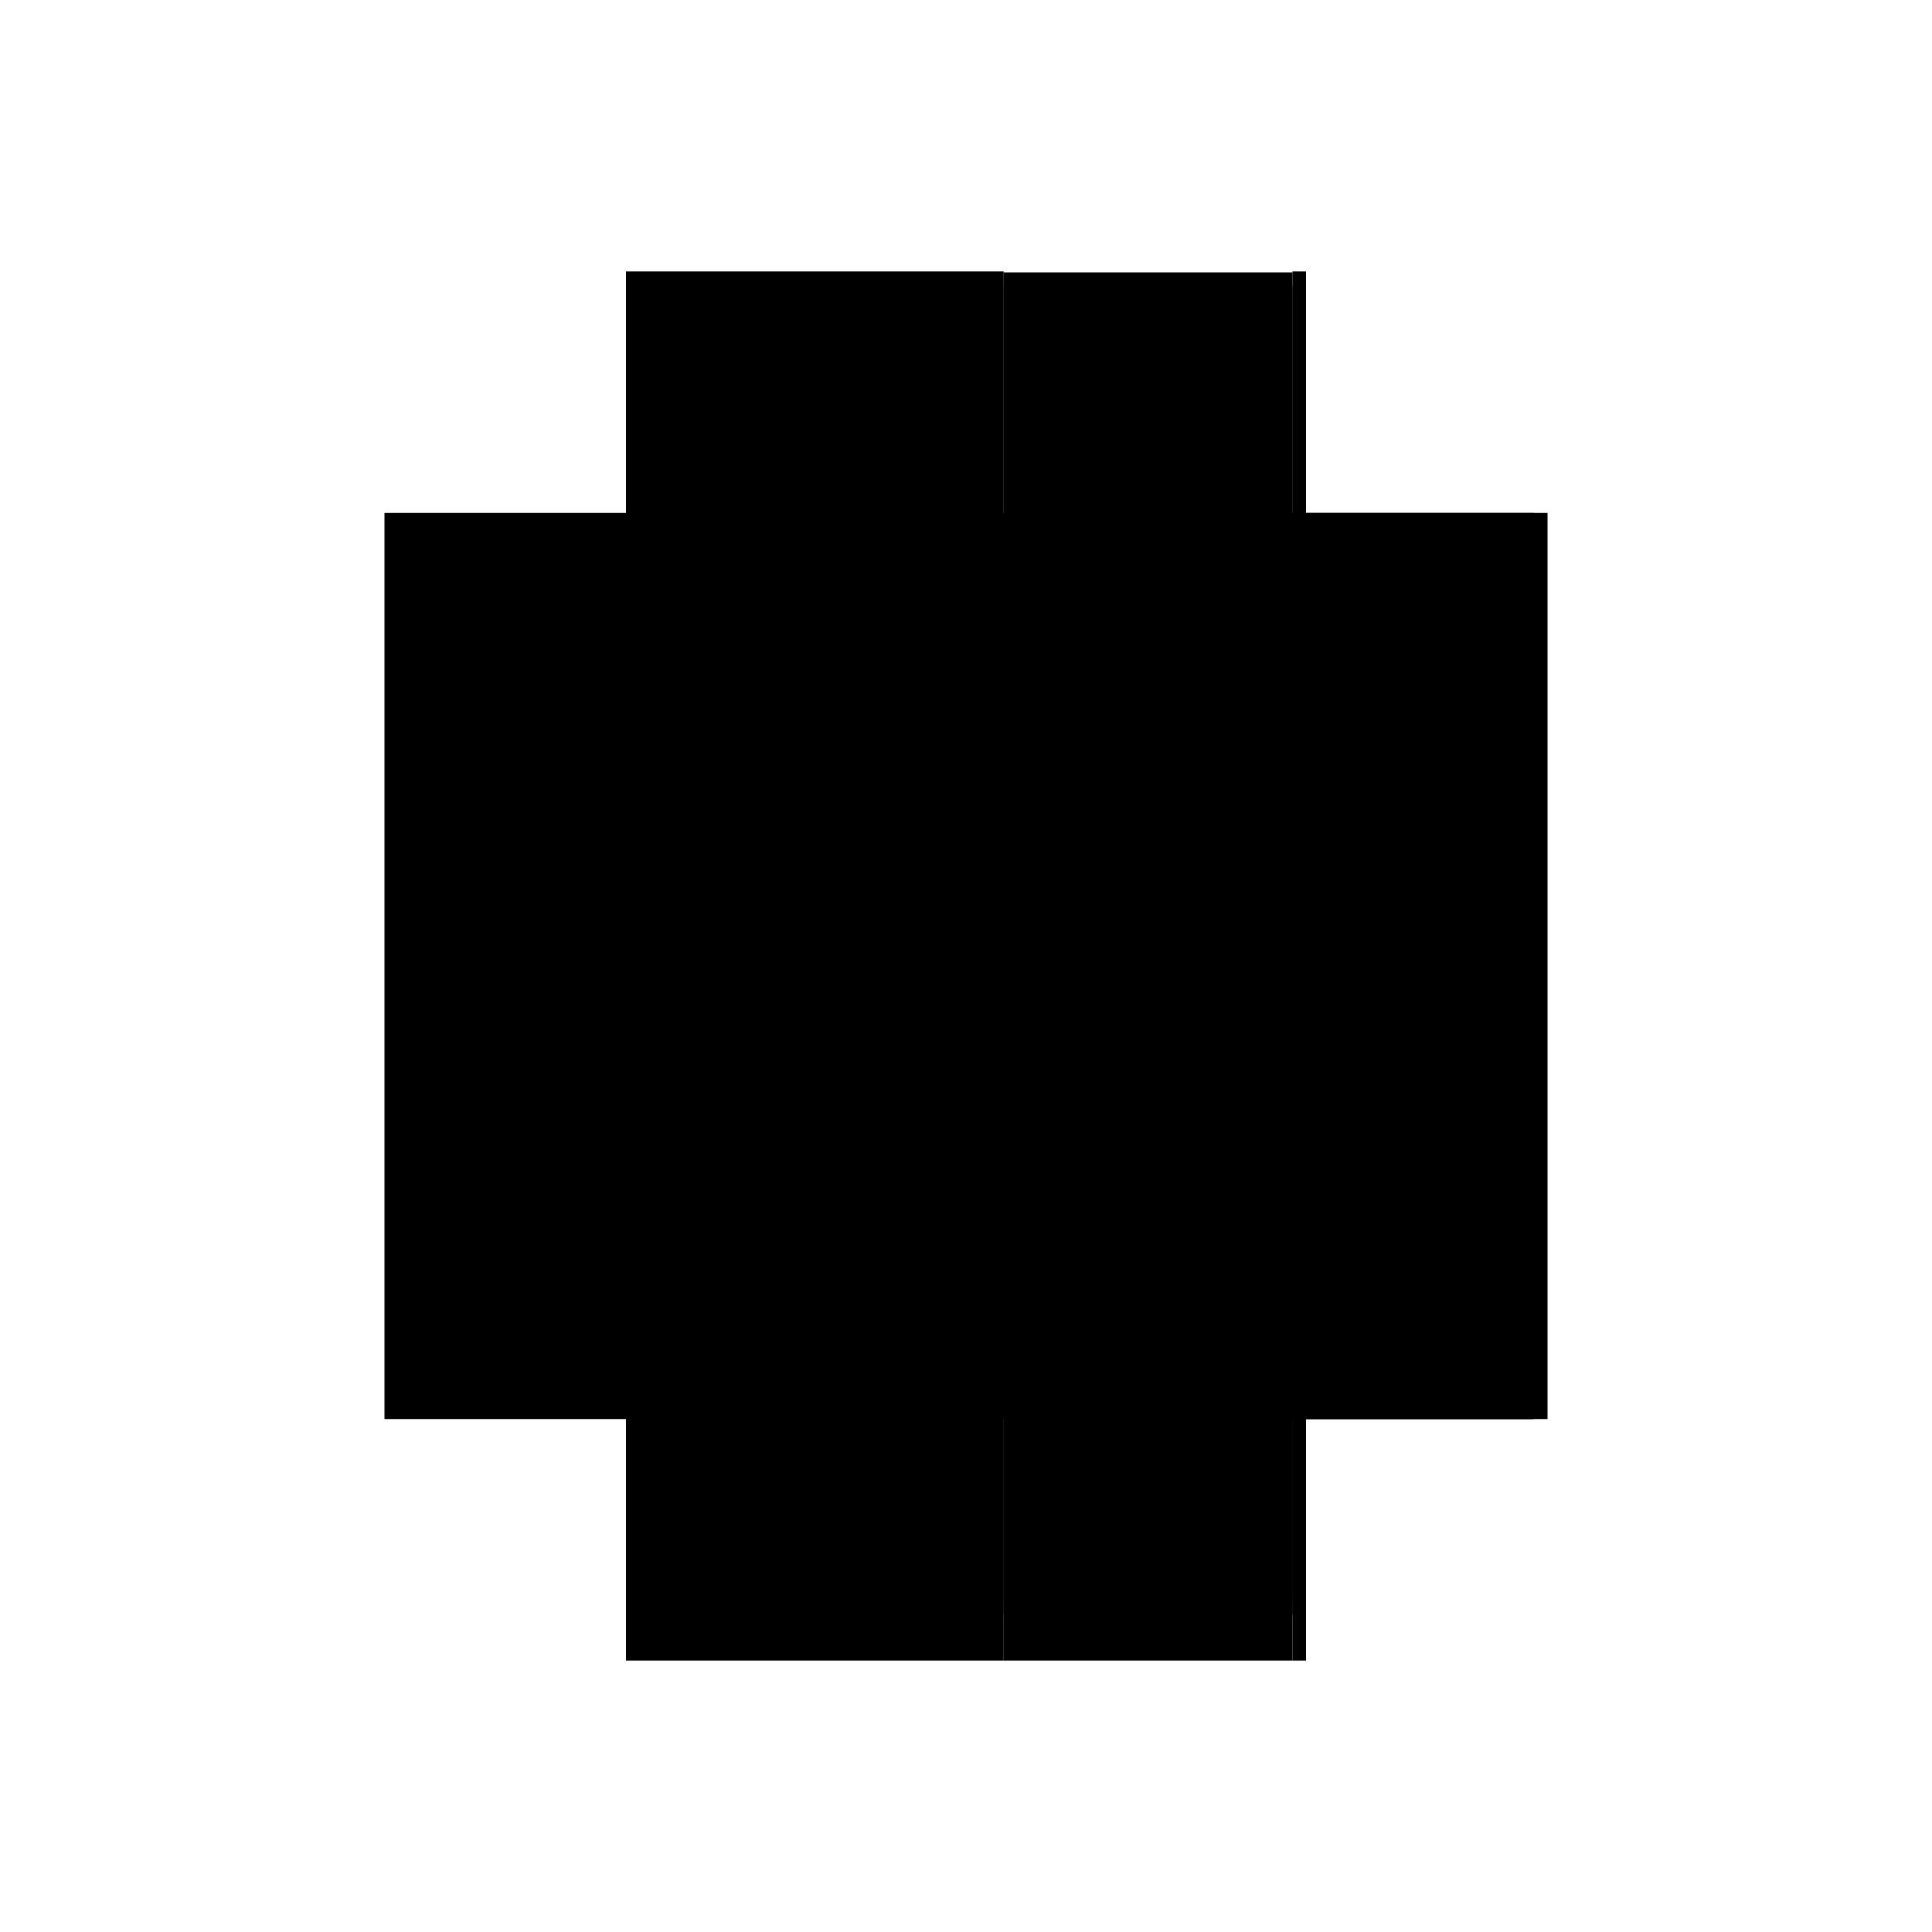 <?xml version="1.0" encoding="utf-8" ?>
<svg xmlns="http://www.w3.org/2000/svg" xmlns:ev="http://www.w3.org/2001/xml-events" xmlns:xlink="http://www.w3.org/1999/xlink" baseProfile="full" height="100%" version="1.1" viewBox="-1,-1,2,2" width="100%">
  <defs>
    <style type="text/css"><![CDATA[.vectorEffectClass {vector-effect: non-scaling-stroke;}]]></style>
  </defs>
  <line class="vectorEffectClass" fill="none" stroke="black" stroke-width="0.5" x1="-0.352" x2="-0.352" y1="0.469" y2="-0.469"/>
  <line class="vectorEffectClass" fill="none" stroke="black" stroke-width="0.5" x1="0.352" x2="0.352" y1="0.469" y2="-0.469"/>
  <line class="vectorEffectClass" fill="none" stroke="black" stroke-width="0.5" x1="0.039" x2="0.039" y1="0.407" y2="-0.454"/>
  <line class="vectorEffectClass" fill="none" stroke="black" stroke-width="0.5" x1="0.338" x2="0.338" y1="0.407" y2="-0.454"/>
  <line class="vectorEffectClass" fill="none" stroke="black" stroke-width="0.5" x1="0.039" x2="0.338" y1="0.421" y2="0.421"/>
  <line class="vectorEffectClass" fill="none" stroke="black" stroke-width="0.5" x1="0.039" x2="0.338" y1="0.407" y2="0.407"/>
  <line class="vectorEffectClass" fill="none" stroke="black" stroke-width="0.5" x1="0.039" x2="0.338" y1="-0.454" y2="-0.454"/>
  <line class="vectorEffectClass" fill="none" stroke="black" stroke-width="0.5" x1="0.039" x2="0.338" y1="-0.468" y2="-0.468"/>
  <line class="vectorEffectClass" fill="none" stroke="black" stroke-width="0.5" x1="0.039" x2="0.336" y1="0.469" y2="0.469"/>
  <line class="vectorEffectClass" fill="none" stroke="black" stroke-width="0.5" x1="0.039" x2="0.336" y1="0.422" y2="0.422"/>
  <line class="vectorEffectClass" fill="none" stroke="black" stroke-width="0.5" x1="0.039" x2="0.039" y1="0.469" y2="0.422"/>
  <line class="vectorEffectClass" fill="none" stroke="black" stroke-width="0.5" x1="0.338" x2="0.338" y1="0.469" y2="0.422"/>
  <line class="vectorEffectClass" fill="none" stroke="black" stroke-width="0.5" x1="0.336" x2="0.336" y1="0.469" y2="0.422"/>
  <line class="vectorEffectClass" fill="none" stroke="black" stroke-width="0.5" x1="0.039" x2="0.039" y1="0.421" y2="0.407"/>
  <line class="vectorEffectClass" fill="none" stroke="black" stroke-width="0.5" x1="0.039" x2="0.039" y1="-0.454" y2="-0.468"/>
  <line class="vectorEffectClass" fill="none" stroke="black" stroke-width="0.5" x1="0.338" x2="0.338" y1="0.421" y2="0.407"/>
  <line class="vectorEffectClass" fill="none" stroke="black" stroke-width="0.5" x1="0.338" x2="0.338" y1="-0.454" y2="-0.468"/>
  <line class="vectorEffectClass" fill="none" stroke="black" stroke-width="0.5" x1="0.338" x2="0.352" y1="0.469" y2="0.469"/>
  <line class="vectorEffectClass" fill="none" stroke="black" stroke-width="0.5" x1="0.338" x2="0.352" y1="-0.469" y2="-0.469"/>
  <line class="vectorEffectClass" fill="none" stroke="black" stroke-width="0.5" x1="0.336" x2="0.338" y1="0.469" y2="0.469"/>
  <line class="vectorEffectClass" fill="none" stroke="black" stroke-width="0.5" x1="0.336" x2="0.338" y1="0.422" y2="0.422"/>
  <line class="vectorEffectClass" fill="none" stroke="black" stroke-width="0.5" x1="0.039" x2="0.039" y1="0.422" y2="0.421"/>
  <line class="vectorEffectClass" fill="none" stroke="black" stroke-width="0.5" x1="0.338" x2="0.338" y1="0.422" y2="0.421"/>
  <line class="vectorEffectClass" fill="none" stroke="black" stroke-width="0.5" x1="0.338" x2="0.338" y1="-0.468" y2="-0.469"/>
  <line class="vectorEffectClass" fill="none" stroke="black" stroke-width="0.5" x1="-0.352" x2="0.039" y1="-0.469" y2="-0.469"/>
  <line class="vectorEffectClass" fill="none" stroke="black" stroke-width="0.5" x1="0.039" x2="0.039" y1="-0.469" y2="-0.468"/>
  <line class="vectorEffectClass" fill="none" stroke="black" stroke-width="0.5" x1="-0.352" x2="0.039" y1="0.469" y2="0.469"/>
</svg>
